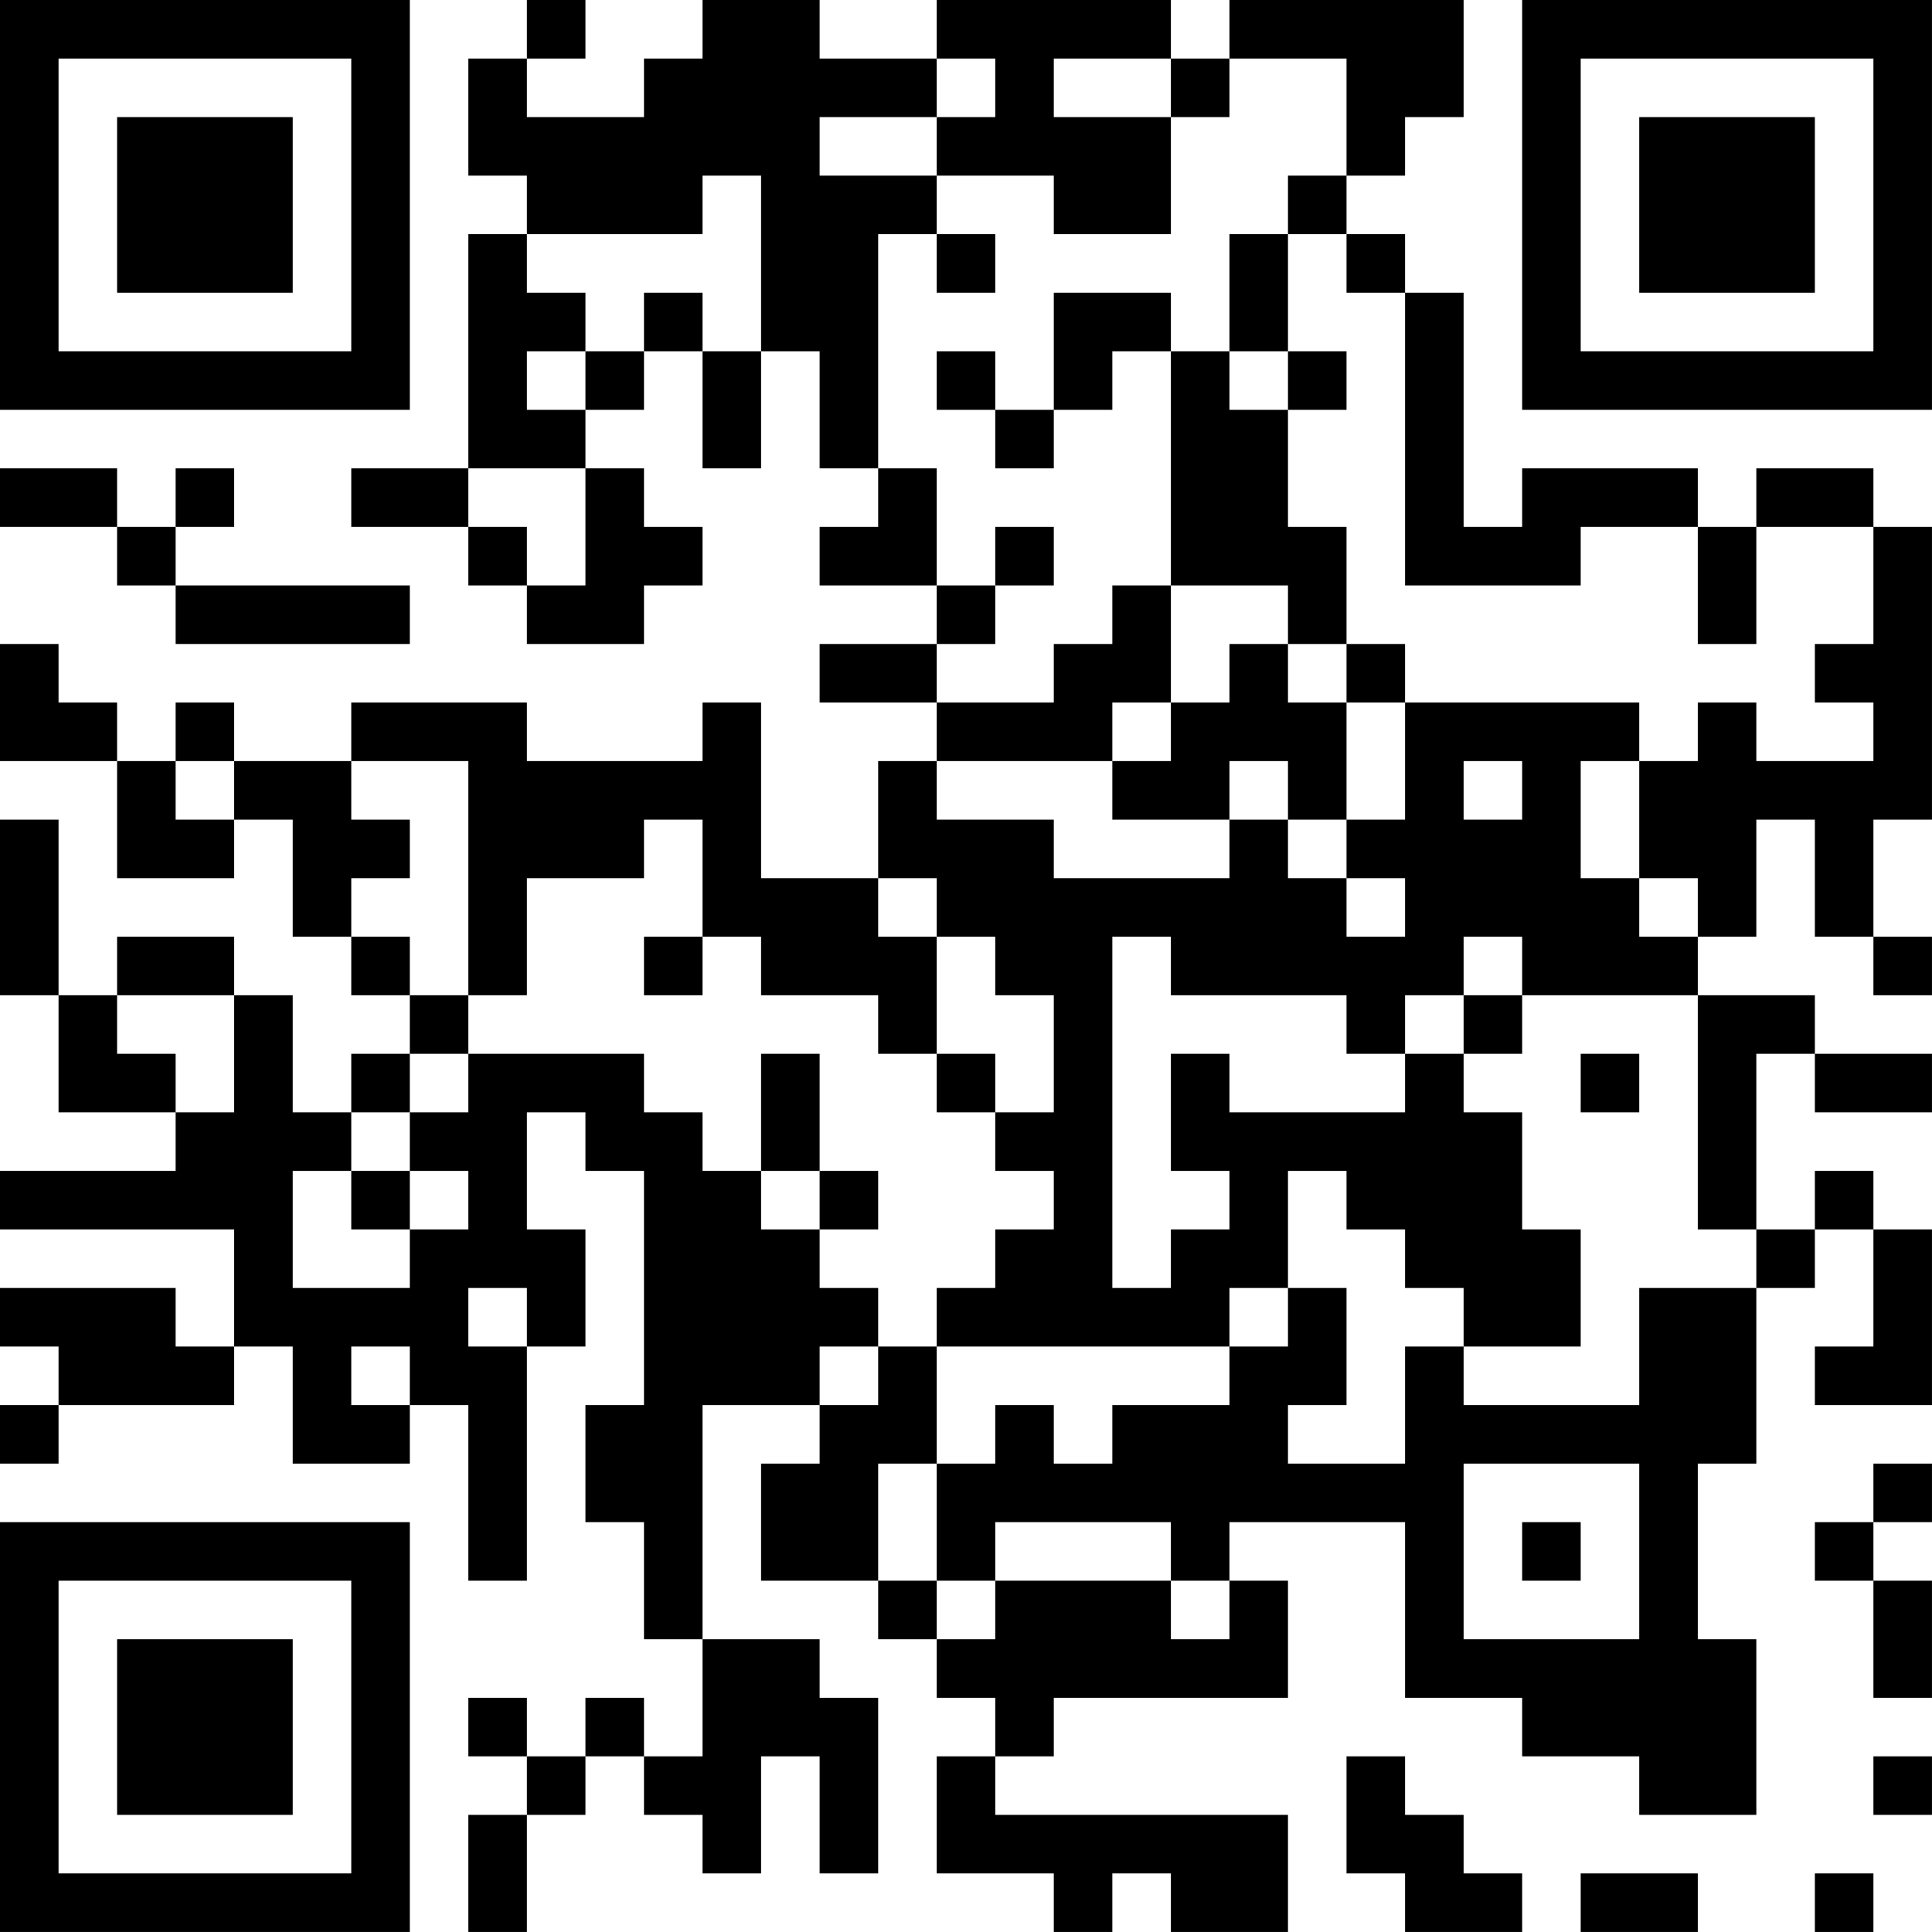 <?xml version="1.0" encoding="UTF-8"?>
<svg xmlns="http://www.w3.org/2000/svg" version="1.1" width="400" height="400" viewBox="0 0 400 400"><rect x="0" y="0" width="400" height="400" fill="#ffffff"/><g transform="scale(12.121)"><g transform="translate(0,0)"><path fill-rule="evenodd" d="M9 0L9 1L8 1L8 3L9 3L9 4L8 4L8 8L6 8L6 9L8 9L8 10L9 10L9 11L11 11L11 10L12 10L12 9L11 9L11 8L10 8L10 7L11 7L11 6L12 6L12 8L13 8L13 6L14 6L14 8L15 8L15 9L14 9L14 10L16 10L16 11L14 11L14 12L16 12L16 13L15 13L15 15L13 15L13 12L12 12L12 13L9 13L9 12L6 12L6 13L4 13L4 12L3 12L3 13L2 13L2 12L1 12L1 11L0 11L0 13L2 13L2 15L4 15L4 14L5 14L5 16L6 16L6 17L7 17L7 18L6 18L6 19L5 19L5 17L4 17L4 16L2 16L2 17L1 17L1 14L0 14L0 17L1 17L1 19L3 19L3 20L0 20L0 21L4 21L4 23L3 23L3 22L0 22L0 23L1 23L1 24L0 24L0 25L1 25L1 24L4 24L4 23L5 23L5 25L7 25L7 24L8 24L8 27L9 27L9 23L10 23L10 21L9 21L9 19L10 19L10 20L11 20L11 24L10 24L10 26L11 26L11 28L12 28L12 30L11 30L11 29L10 29L10 30L9 30L9 29L8 29L8 30L9 30L9 31L8 31L8 33L9 33L9 31L10 31L10 30L11 30L11 31L12 31L12 32L13 32L13 30L14 30L14 32L15 32L15 29L14 29L14 28L12 28L12 24L14 24L14 25L13 25L13 27L15 27L15 28L16 28L16 29L17 29L17 30L16 30L16 32L18 32L18 33L19 33L19 32L20 32L20 33L22 33L22 31L17 31L17 30L18 30L18 29L22 29L22 27L21 27L21 26L24 26L24 29L26 29L26 30L28 30L28 31L30 31L30 28L29 28L29 25L30 25L30 22L31 22L31 21L32 21L32 23L31 23L31 24L33 24L33 21L32 21L32 20L31 20L31 21L30 21L30 18L31 18L31 19L33 19L33 18L31 18L31 17L29 17L29 16L30 16L30 14L31 14L31 16L32 16L32 17L33 17L33 16L32 16L32 14L33 14L33 9L32 9L32 8L30 8L30 9L29 9L29 8L26 8L26 9L25 9L25 5L24 5L24 4L23 4L23 3L24 3L24 2L25 2L25 0L21 0L21 1L20 1L20 0L16 0L16 1L14 1L14 0L12 0L12 1L11 1L11 2L9 2L9 1L10 1L10 0ZM16 1L16 2L14 2L14 3L16 3L16 4L15 4L15 8L16 8L16 10L17 10L17 11L16 11L16 12L18 12L18 11L19 11L19 10L20 10L20 12L19 12L19 13L16 13L16 14L18 14L18 15L21 15L21 14L22 14L22 15L23 15L23 16L24 16L24 15L23 15L23 14L24 14L24 12L28 12L28 13L27 13L27 15L28 15L28 16L29 16L29 15L28 15L28 13L29 13L29 12L30 12L30 13L32 13L32 12L31 12L31 11L32 11L32 9L30 9L30 11L29 11L29 9L27 9L27 10L24 10L24 5L23 5L23 4L22 4L22 3L23 3L23 1L21 1L21 2L20 2L20 1L18 1L18 2L20 2L20 4L18 4L18 3L16 3L16 2L17 2L17 1ZM12 3L12 4L9 4L9 5L10 5L10 6L9 6L9 7L10 7L10 6L11 6L11 5L12 5L12 6L13 6L13 3ZM16 4L16 5L17 5L17 4ZM21 4L21 6L20 6L20 5L18 5L18 7L17 7L17 6L16 6L16 7L17 7L17 8L18 8L18 7L19 7L19 6L20 6L20 10L22 10L22 11L21 11L21 12L20 12L20 13L19 13L19 14L21 14L21 13L22 13L22 14L23 14L23 12L24 12L24 11L23 11L23 9L22 9L22 7L23 7L23 6L22 6L22 4ZM21 6L21 7L22 7L22 6ZM0 8L0 9L2 9L2 10L3 10L3 11L7 11L7 10L3 10L3 9L4 9L4 8L3 8L3 9L2 9L2 8ZM8 8L8 9L9 9L9 10L10 10L10 8ZM17 9L17 10L18 10L18 9ZM22 11L22 12L23 12L23 11ZM3 13L3 14L4 14L4 13ZM6 13L6 14L7 14L7 15L6 15L6 16L7 16L7 17L8 17L8 18L7 18L7 19L6 19L6 20L5 20L5 22L7 22L7 21L8 21L8 20L7 20L7 19L8 19L8 18L11 18L11 19L12 19L12 20L13 20L13 21L14 21L14 22L15 22L15 23L14 23L14 24L15 24L15 23L16 23L16 25L15 25L15 27L16 27L16 28L17 28L17 27L20 27L20 28L21 28L21 27L20 27L20 26L17 26L17 27L16 27L16 25L17 25L17 24L18 24L18 25L19 25L19 24L21 24L21 23L22 23L22 22L23 22L23 24L22 24L22 25L24 25L24 23L25 23L25 24L28 24L28 22L30 22L30 21L29 21L29 17L26 17L26 16L25 16L25 17L24 17L24 18L23 18L23 17L20 17L20 16L19 16L19 22L20 22L20 21L21 21L21 20L20 20L20 18L21 18L21 19L24 19L24 18L25 18L25 19L26 19L26 21L27 21L27 23L25 23L25 22L24 22L24 21L23 21L23 20L22 20L22 22L21 22L21 23L16 23L16 22L17 22L17 21L18 21L18 20L17 20L17 19L18 19L18 17L17 17L17 16L16 16L16 15L15 15L15 16L16 16L16 18L15 18L15 17L13 17L13 16L12 16L12 14L11 14L11 15L9 15L9 17L8 17L8 13ZM25 13L25 14L26 14L26 13ZM11 16L11 17L12 17L12 16ZM2 17L2 18L3 18L3 19L4 19L4 17ZM25 17L25 18L26 18L26 17ZM13 18L13 20L14 20L14 21L15 21L15 20L14 20L14 18ZM16 18L16 19L17 19L17 18ZM27 18L27 19L28 19L28 18ZM6 20L6 21L7 21L7 20ZM8 22L8 23L9 23L9 22ZM6 23L6 24L7 24L7 23ZM25 25L25 28L28 28L28 25ZM32 25L32 26L31 26L31 27L32 27L32 29L33 29L33 27L32 27L32 26L33 26L33 25ZM26 26L26 27L27 27L27 26ZM23 30L23 32L24 32L24 33L26 33L26 32L25 32L25 31L24 31L24 30ZM32 30L32 31L33 31L33 30ZM27 32L27 33L29 33L29 32ZM31 32L31 33L32 33L32 32ZM0 0L0 7L7 7L7 0ZM1 1L1 6L6 6L6 1ZM2 2L2 5L5 5L5 2ZM26 0L26 7L33 7L33 0ZM27 1L27 6L32 6L32 1ZM28 2L28 5L31 5L31 2ZM0 26L0 33L7 33L7 26ZM1 27L1 32L6 32L6 27ZM2 28L2 31L5 31L5 28Z" fill="#000000"/></g></g></svg>
